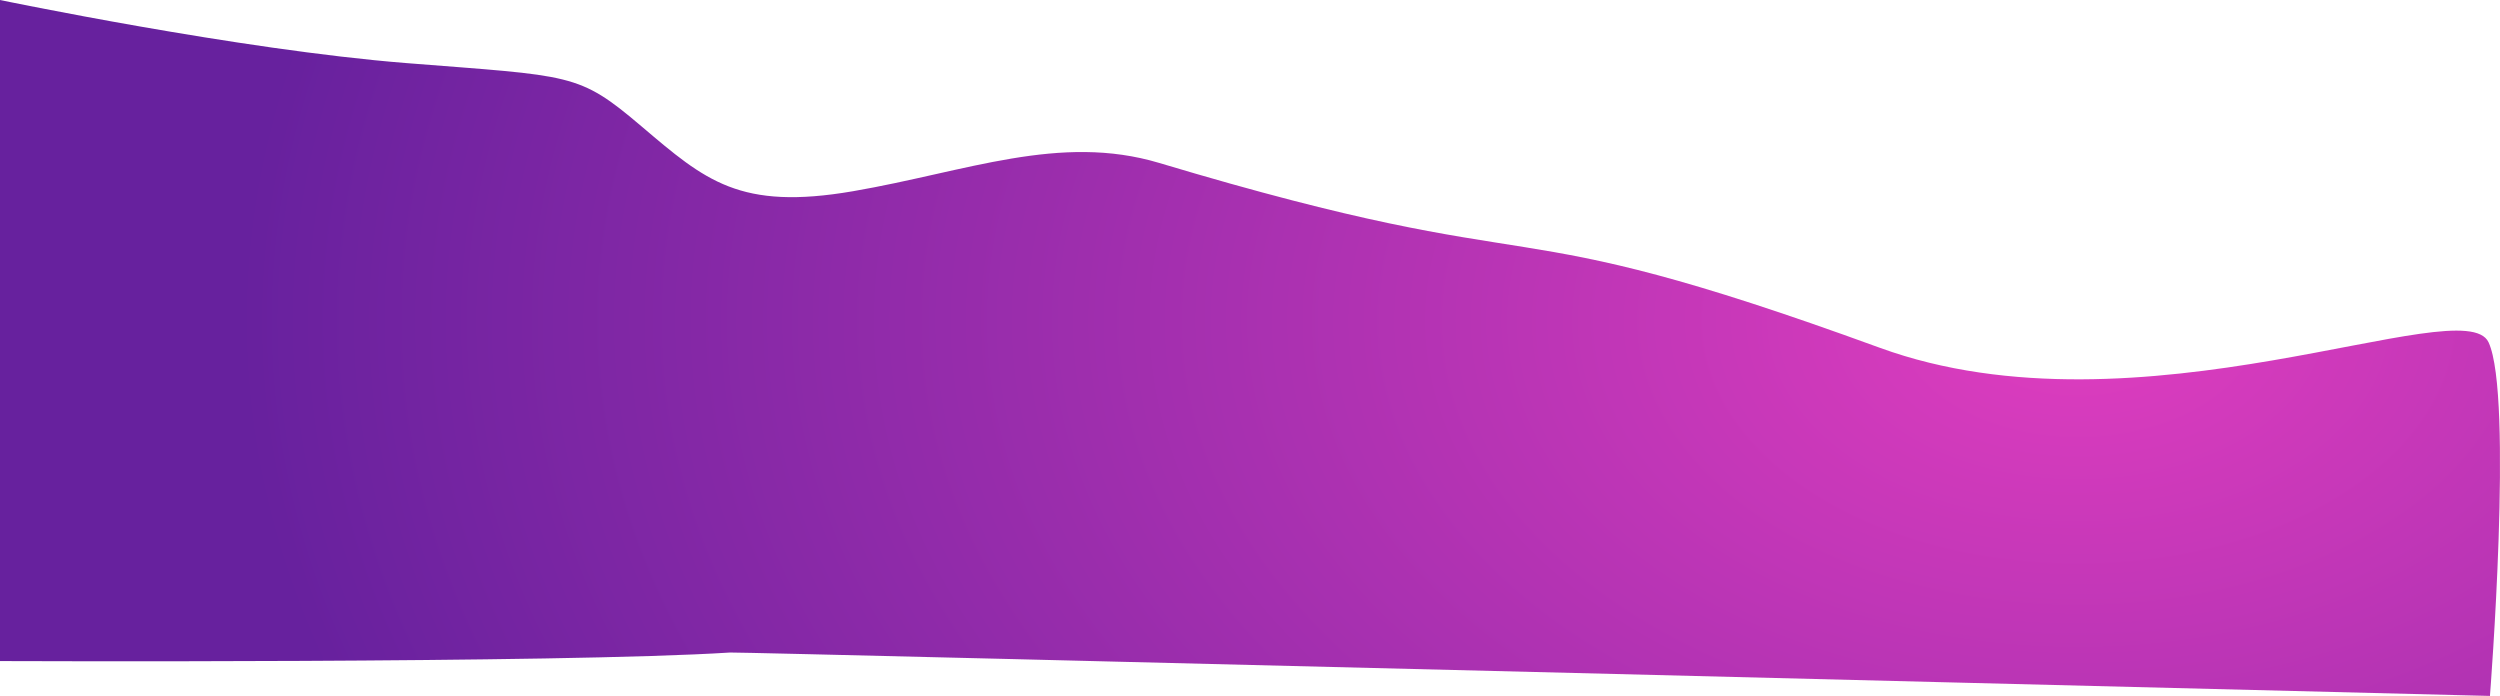 <?xml version="1.0" encoding="UTF-8"?> <svg xmlns="http://www.w3.org/2000/svg" xmlns:xlink="http://www.w3.org/1999/xlink" id="Слой_1" data-name="Слой 1" viewBox="0 0 2027.72 564.45"> <defs> <style>.cls-1{fill:url(#radial-gradient);}</style> <radialGradient id="radial-gradient" cx="749.17" cy="155.02" r="662.94" gradientTransform="translate(0 11) scale(2.25 1.45)" gradientUnits="userSpaceOnUse"> <stop offset="0.01" stop-color="#de3dbf"></stop> <stop offset="1" stop-color="#67219e"></stop> </radialGradient> </defs> <path class="cls-1" d="M0-24.4S194.05,16,329.34,26.75s139.47,7.59,191.08,51.42,79.5,68.38,171.55,52.51,167.68-47.06,248.26-22.91c331.81,99.42,262.64,32.54,584.4,149.89,210.71,76.85,473.58-47.89,493.8-4.43s1.13,286.83,1.13,286.83S600.66,504.31,592.22,504.85C454.52,513.72,0,511.79,0,511.79Z" transform="translate(0 24.4)"></path> </svg> 